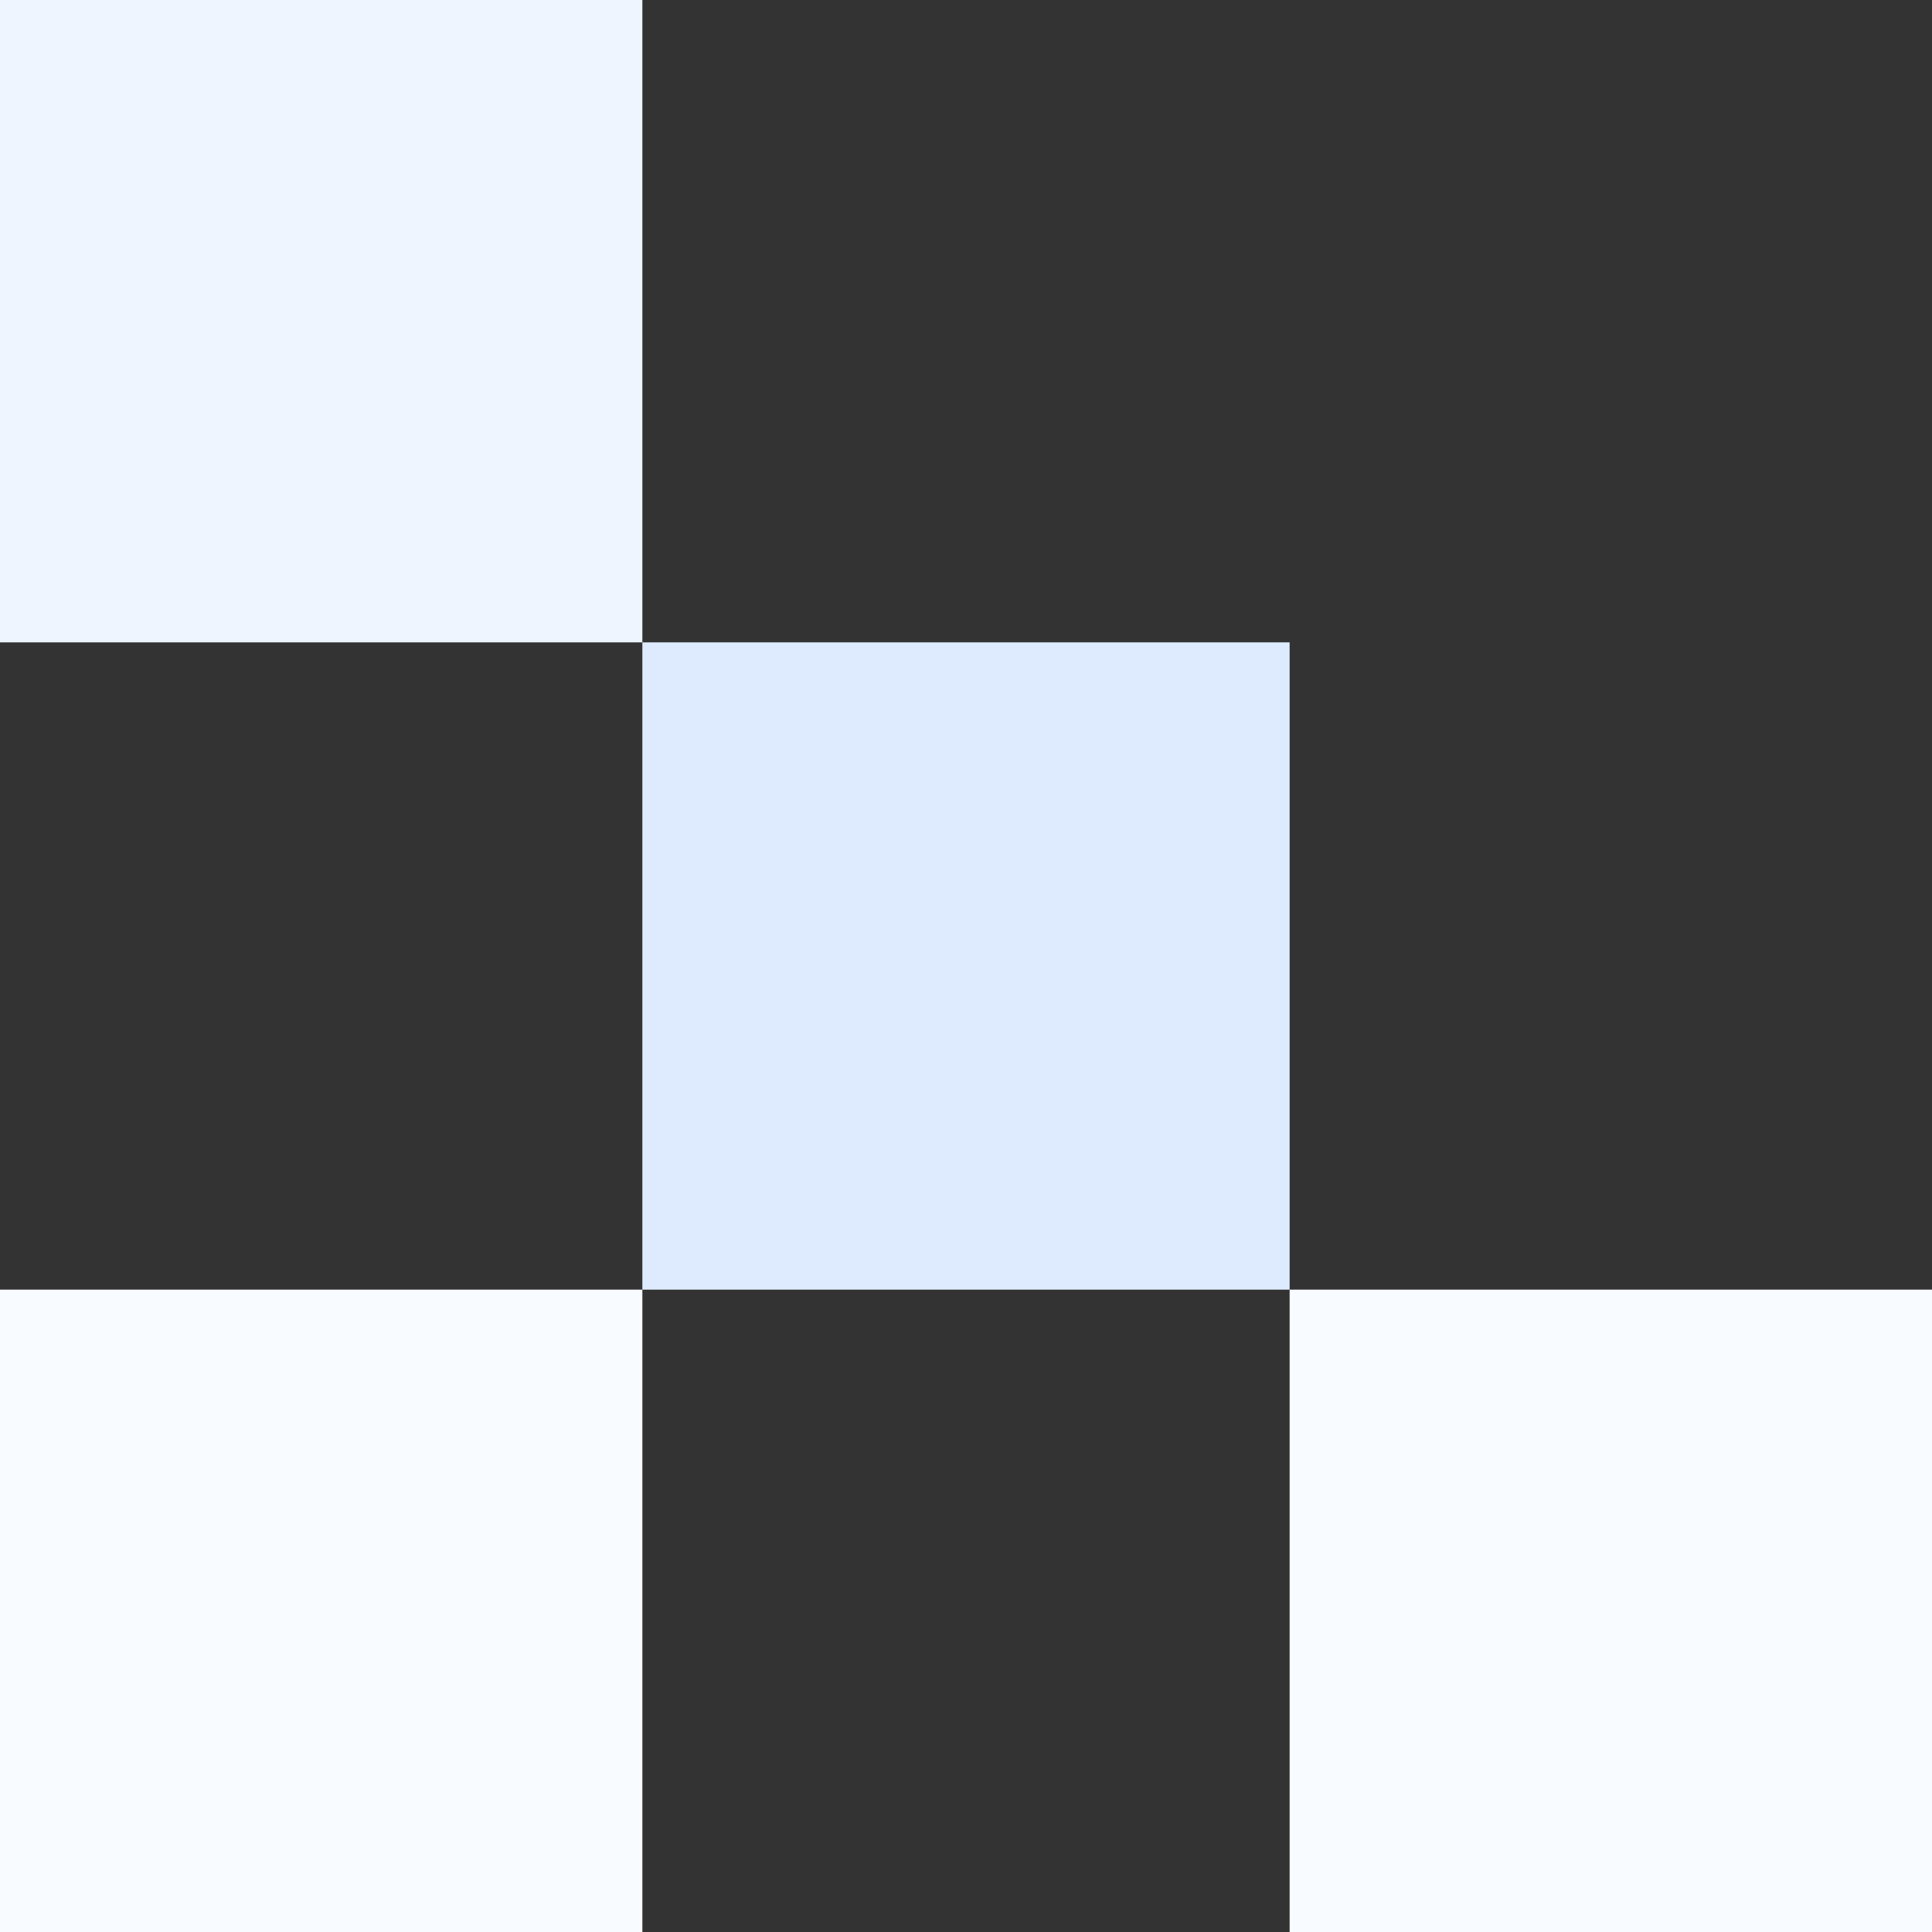 <svg width="394" height="394" viewBox="0 0 394 394" fill="none" xmlns="http://www.w3.org/2000/svg">
<rect x="0" y="0" width="394" height="394" fill="#333333" stroke="none"/>
<rect width="131" height="131" fill="#EEF5FF"/>
<rect x="131" y="131" width="132" height="132" fill="#DEEBFF"/>
<rect y="263" width="131" height="131" fill="#F8FBFF"/>
<rect x="263" y="263" width="131" height="131" fill="#F8FBFF"/>
</svg>
